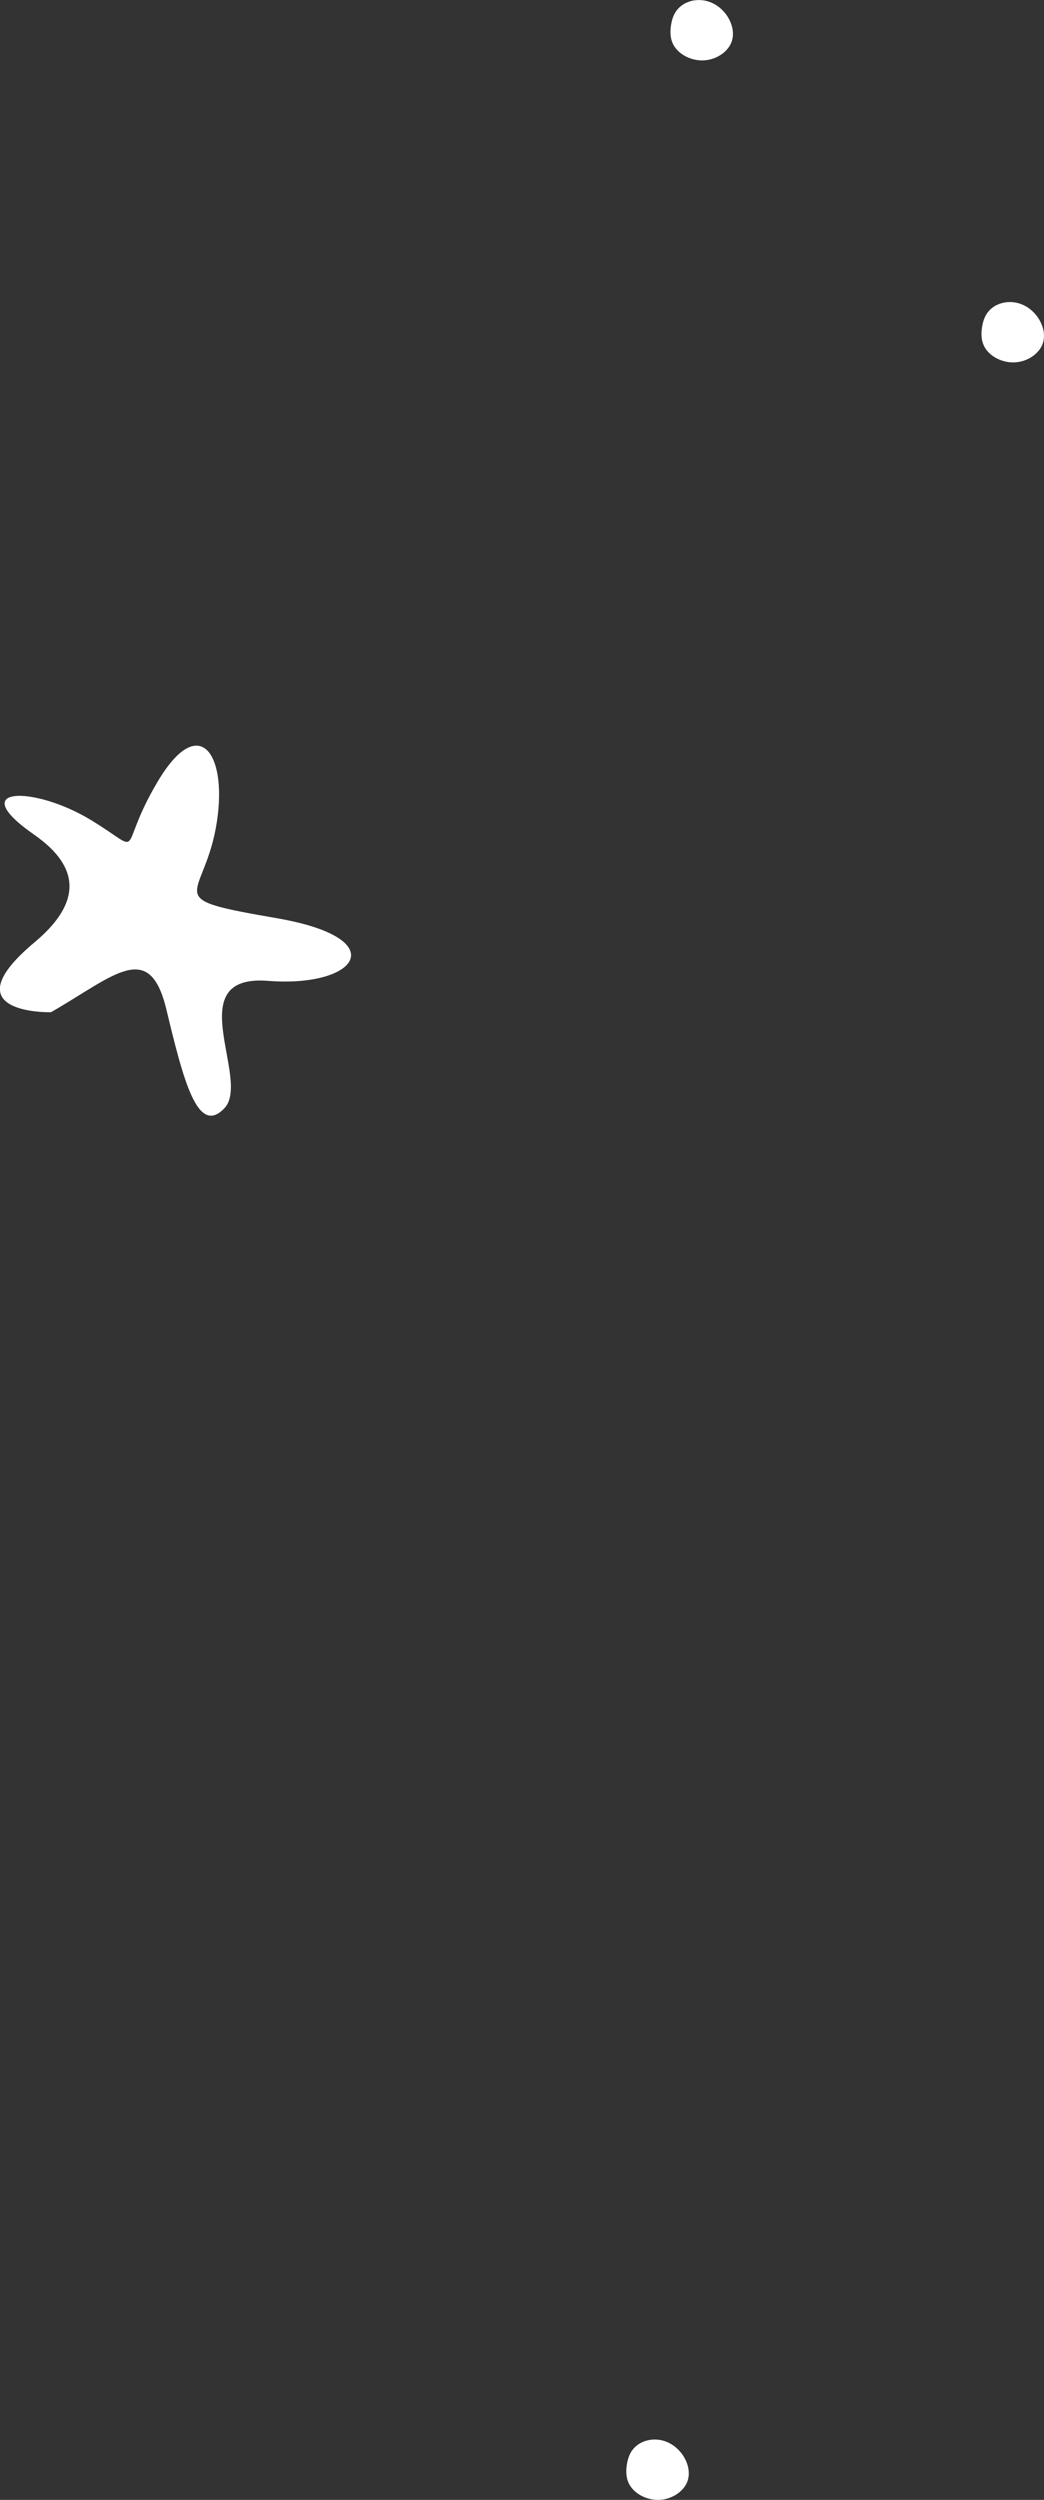 <?xml version="1.0" encoding="UTF-8"?> <svg xmlns="http://www.w3.org/2000/svg" id="_Слой_2" data-name="Слой_2" viewBox="0 0 100.23 239.98"><rect x="0" y="0" width="100.23" height="239.98" fill="#333333" stroke="none"/><defs><style> .cls-1 { fill: #fff; } </style></defs><g id="Layer_1"><g><path class="cls-1" d="M64.37,2.96c-.01.4.04.8.2,1.17.42.98,1.61,1.67,2.84,1.67,1.23,0,2.4-.73,2.8-1.71.69-1.69-.97-4.2-3.26-4.08-.72.03-1.41.34-1.85.83-.4.43-.58.98-.67,1.53-.03.2-.06.4-.06.61Z"></path><path class="cls-1" d="M94.23,31.95c-.01.4.04.8.2,1.17.42.98,1.61,1.67,2.84,1.67,1.23,0,2.4-.73,2.8-1.71.69-1.69-.97-4.2-3.26-4.08-.72.03-1.41.34-1.85.83-.4.43-.58.98-.67,1.53-.03.2-.06.4-.06.61Z"></path><path class="cls-1" d="M60.13,237.14c-.01.4.04.8.2,1.17.42.98,1.61,1.67,2.84,1.67,1.23,0,2.4-.73,2.8-1.71.69-1.69-.97-4.2-3.26-4.08-.72.03-1.41.34-1.85.83-.4.43-.58.98-.67,1.53-.03.2-.06.4-.06.61Z"></path><path class="cls-1" d="M4.88,97.18c6.07-3.49,9.46-7.05,11.09-.29,1.63,6.76,2.99,12.23,5.58,9.49,2.59-2.74-4.37-12.9,4.2-12.22,8.58.67,12.11-4.06.85-6.01-11.26-1.95-7.19-1.65-5.89-8.61,1.3-6.96-1.48-11.39-5.56-4.53-4.08,6.87-1,7.01-6.42,3.71-5.42-3.3-12.22-3.3-5.46,1.4q6.76,4.7.08,10.31c-8.36,6.98,1.52,6.74,1.52,6.74"></path></g></g></svg> 